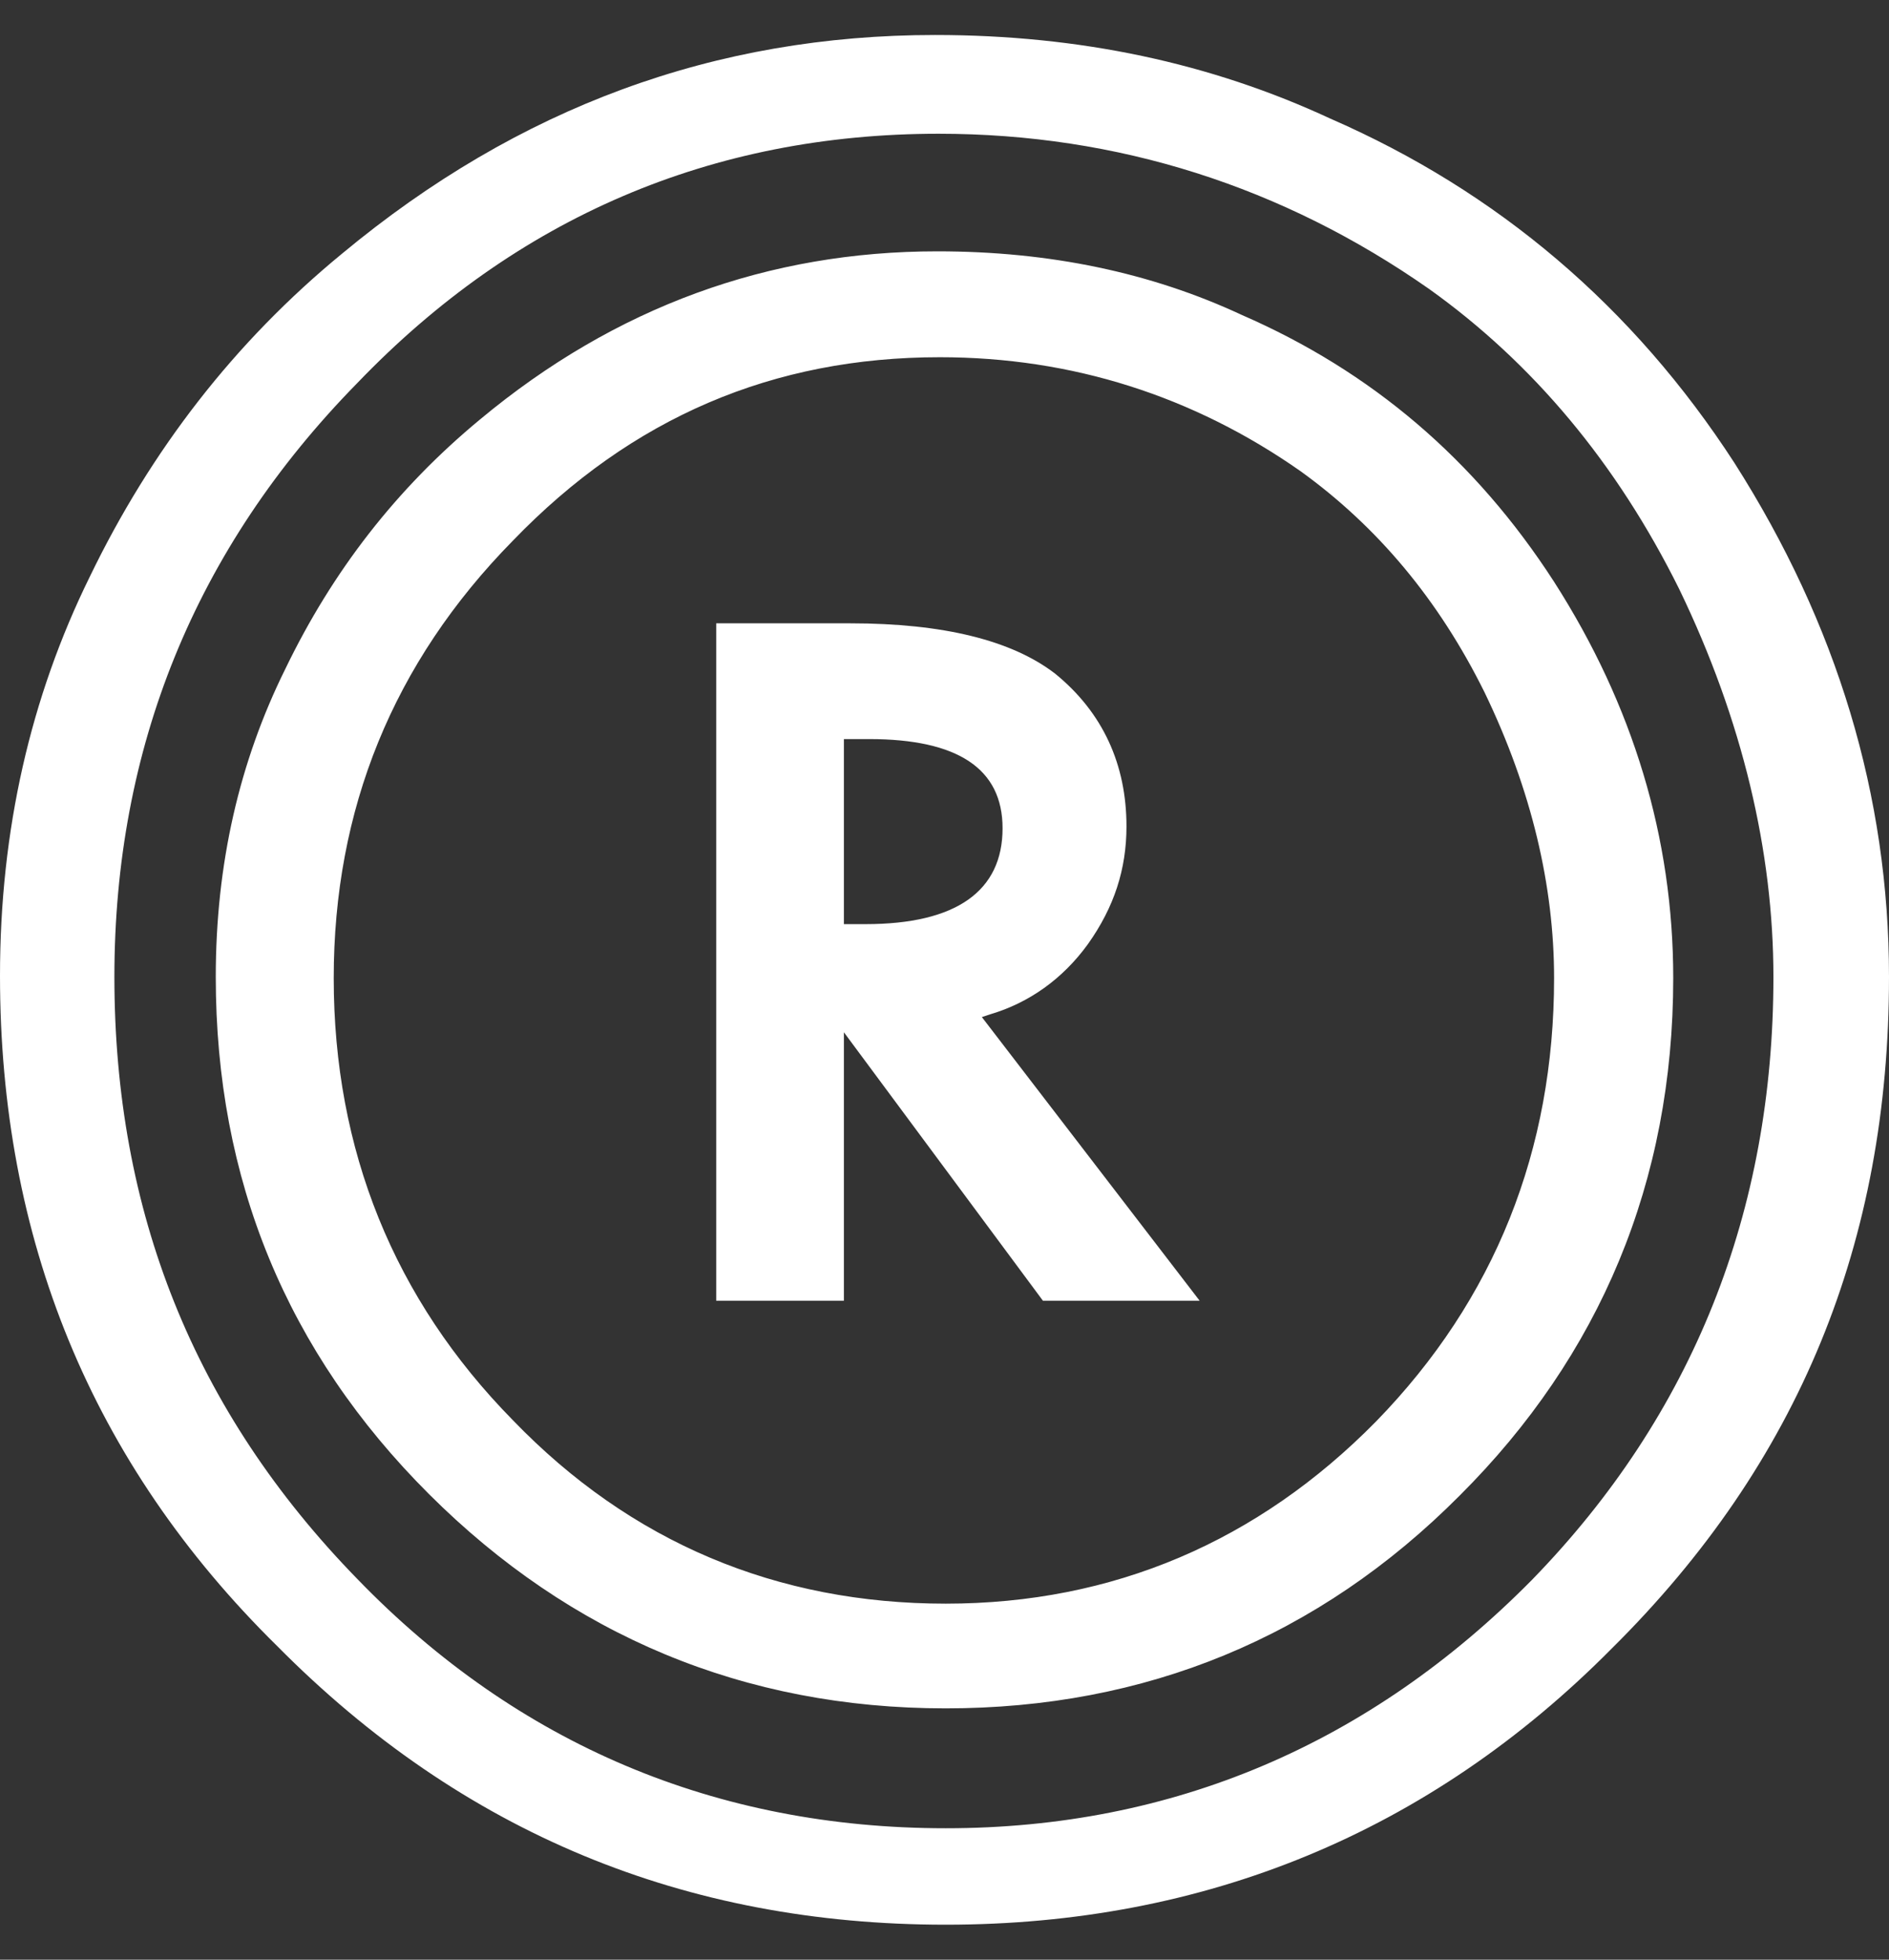 <svg width="27" height="28" viewBox="0 0 27 28" fill="none" xmlns="http://www.w3.org/2000/svg">
  <rect x="0" y="0" width="27" height="28" fill="#333333" stroke="none"/>
  <path d="M23.916 13.975C23.916 16.881 22.871 19.368 20.865 21.367C18.843 23.4 16.365 24.409 13.517 24.409C10.635 24.409 8.157 23.367 6.135 21.351C4.096 19.318 3.084 16.848 3.084 13.958C3.084 12.345 3.421 10.883 4.079 9.556C4.753 8.161 5.663 6.985 6.86 5.994C8.798 4.381 10.989 3.591 13.399 3.591C15 3.591 16.449 3.894 17.747 4.499C19.601 5.305 21.084 6.565 22.213 8.313C23.343 10.077 23.916 11.975 23.916 13.975ZM13.433 5.104C11.056 5.104 9.034 5.96 7.331 7.725C5.612 9.472 4.77 11.572 4.77 13.975C4.77 16.428 5.629 18.562 7.331 20.292C9.017 22.04 11.107 22.913 13.517 22.913C15.91 22.913 17.983 22.023 19.669 20.309C21.371 18.562 22.213 16.428 22.213 13.975C22.213 12.664 21.893 11.287 21.219 9.892C20.562 8.565 19.685 7.523 18.59 6.733C17.056 5.658 15.32 5.104 13.433 5.104ZM27 13.958C27 17.738 25.719 20.897 23.039 23.552C20.427 26.189 17.208 27.5 13.517 27.5C9.792 27.5 6.607 26.189 3.961 23.518C1.298 20.897 0 17.688 0 13.941C0 11.858 0.438 9.959 1.281 8.245C2.157 6.431 3.354 4.885 4.888 3.625C7.416 1.525 10.23 0.5 13.365 0.5C15.438 0.5 17.309 0.903 19.011 1.693C21.404 2.735 23.343 4.381 24.792 6.616C26.258 8.918 27 11.371 27 13.958ZM13.416 1.911C10.18 1.911 7.382 3.104 5.107 5.473C2.781 7.842 1.635 10.698 1.635 13.958C1.635 17.302 2.764 20.158 5.107 22.56C7.399 24.929 10.247 26.122 13.517 26.122C16.77 26.122 19.584 24.913 21.893 22.577C24.202 20.208 25.348 17.302 25.348 13.958C25.348 12.177 24.91 10.295 24 8.414C23.107 6.616 21.91 5.188 20.427 4.129C18.337 2.667 15.977 1.911 13.416 1.911Z" fill="white"/>
  <path fill-rule="evenodd" clip-rule="evenodd" d="M14.907 18.585H17.147L14.034 14.532L14.155 14.492C14.705 14.329 15.188 13.99 15.551 13.488C15.926 12.96 16.101 12.417 16.101 11.807C16.101 10.926 15.765 10.181 15.081 9.625C14.464 9.15 13.484 8.906 12.156 8.906H10.237V18.585H12.062V14.749L14.907 18.585ZM12.371 13.204C13.672 13.204 14.33 12.729 14.33 11.834C14.33 10.98 13.686 10.56 12.424 10.56H12.062V13.204H12.371Z" fill="white"/>
</svg>
